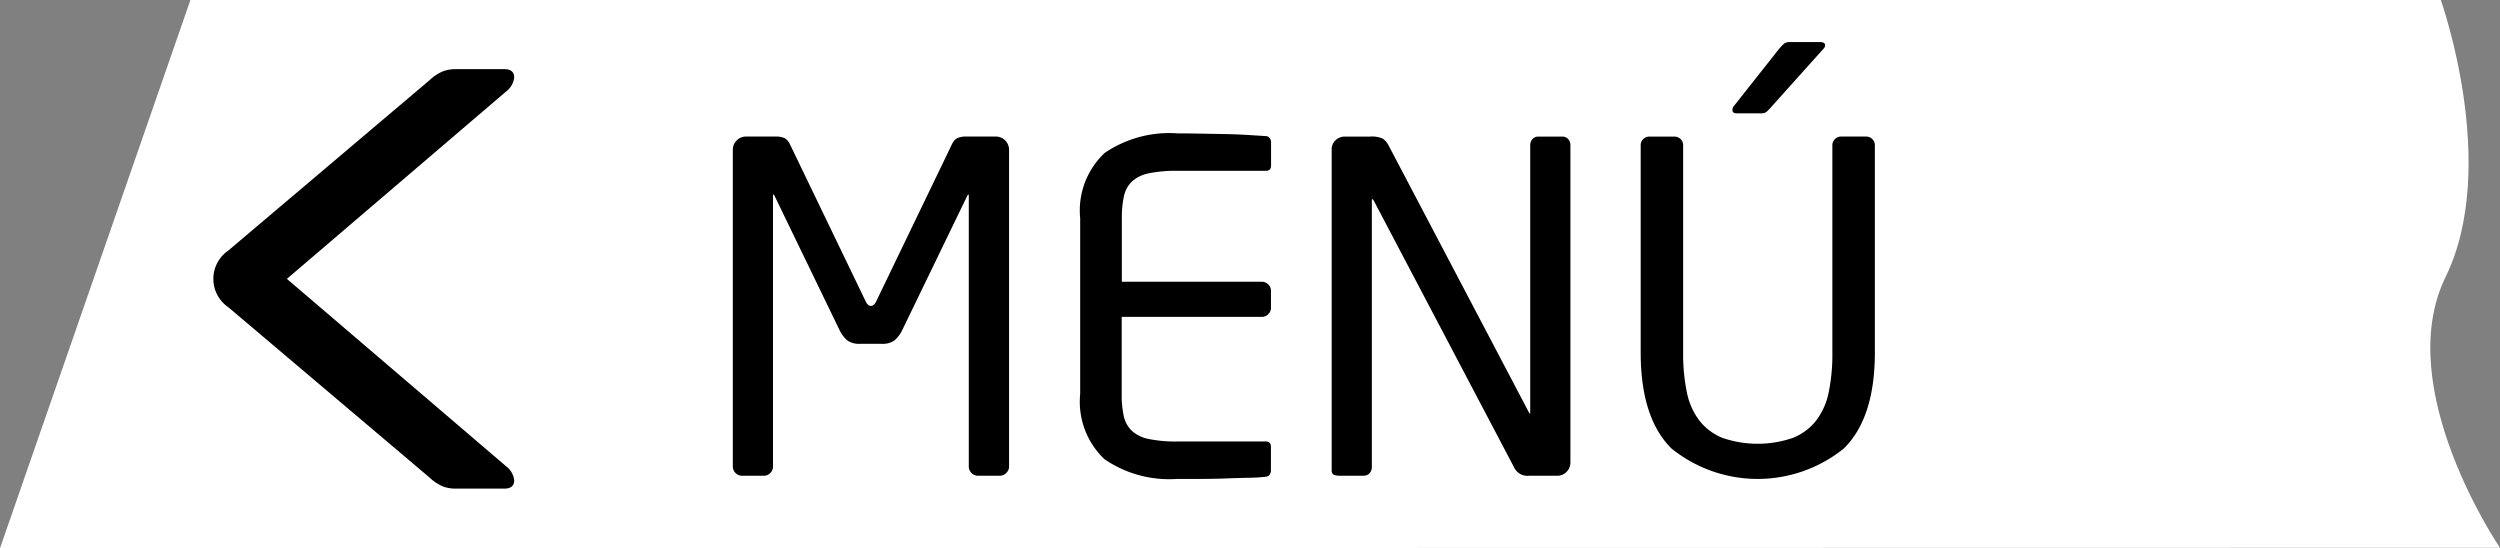<svg id="Capa_1" data-name="Capa 1" xmlns="http://www.w3.org/2000/svg" viewBox="0 0 128.548 28.188">
  <rect x="0" y="0" width="128.548" height="28.188" fill="#808080" stroke="none"/>
  <defs>
    <style>
      .cls-1 {
        fill: #fff;
      }
    </style>
  </defs>
  <title>BOTON_fondo blanco</title>
  <path class="cls-1" d="M2.067,28.658,11.859.47H127.571s3.044,8.523.244,14.246,2.8,13.921,2.8,13.921Z" transform="translate(-2.067 -0.47)"/>
  <path d="M28.507,25.165q0,.43-.515.43H25.5a1.919,1.919,0,0,1-.645-.107,2.234,2.234,0,0,1-.687-.451L13.811,16.271a1.767,1.767,0,0,1,0-2.922L24.167,4.582a2.253,2.253,0,0,1,.687-.45,1.919,1.919,0,0,1,.645-.107h2.493q.514,0,.515.429a1.056,1.056,0,0,1-.429.731L16.819,14.809l11.259,9.626A1.053,1.053,0,0,1,28.507,25.165Z" transform="translate(-2.067 -0.47)"/>
  <g>
    <path d="M53.808,24.79a.441.441,0,0,1-.325.141H52.347a.445.445,0,0,1-.326-.141.453.453,0,0,1-.139-.328V10.544c0-.047-.008-.071-.023-.071s-.032.016-.047.047l-3.365,6.948a1.593,1.593,0,0,1-.4.516,1.07,1.07,0,0,1-.658.164H46.307a1.073,1.073,0,0,1-.659-.164,1.6,1.6,0,0,1-.4-.516L41.884,10.52c-.016-.031-.031-.047-.047-.047s-.023.024-.023.071V24.462a.454.454,0,0,1-.139.328.443.443,0,0,1-.325.141H40.213a.444.444,0,0,1-.326-.141.453.453,0,0,1-.139-.328V8.174a.659.659,0,0,1,.2-.482.645.645,0,0,1,.476-.2h1.509a1.074,1.074,0,0,1,.482.082.7.7,0,0,1,.271.317l3.882,8.051q.118.259.282.258t.282-.258l3.882-8.051a.7.7,0,0,1,.271-.317,1.071,1.071,0,0,1,.482-.082h1.509a.647.647,0,0,1,.476.2.663.663,0,0,1,.2.482V24.462A.451.451,0,0,1,53.808,24.79Z" transform="translate(-2.067 -0.47)"/>
    <path d="M67.361,24.861a.258.258,0,0,1-.177.117,7.874,7.874,0,0,1-.892.059q-.564.011-1.209.035t-1.3.023H62.608a5.891,5.891,0,0,1-3.744-1.009,4.065,4.065,0,0,1-1.255-3.357V11.694a4.064,4.064,0,0,1,1.255-3.356,5.886,5.886,0,0,1,3.744-1.01q.516,0,1.162.012l1.279.024c.422.008.821.023,1.2.047l.939.059a.261.261,0,0,1,.177.117.4.4,0,0,1,.059.211V8.971c0,.188-.087.282-.258.282h-4.53a7.01,7.01,0,0,0-1.5.129,1.818,1.818,0,0,0-.868.422,1.491,1.491,0,0,0-.411.763,5.226,5.226,0,0,0-.106,1.127v3.263H66.95a.454.454,0,0,1,.328.139.443.443,0,0,1,.141.325v.88a.44.44,0,0,1-.141.324.452.452,0,0,1-.328.139H59.744v3.958a5.226,5.226,0,0,0,.106,1.142,1.49,1.49,0,0,0,.411.754,1.812,1.812,0,0,0,.868.424,6.95,6.95,0,0,0,1.5.129h4.53c.172,0,.258.094.258.281v1.2A.393.393,0,0,1,67.361,24.861Z" transform="translate(-2.067 -0.47)"/>
    <path d="M82.618,24.732a.642.642,0,0,1-.476.2H80.7a.758.758,0,0,1-.751-.375L72.7,10.778c-.032-.047-.055-.07-.071-.07s-.023.023-.023.07V24.485a.456.456,0,0,1-.117.317.394.394,0,0,1-.305.129H70.963a.832.832,0,0,1-.305-.047c-.078-.031-.117-.109-.117-.234V8.15a.617.617,0,0,1,.2-.469.673.673,0,0,1,.481-.188h1.291a1.368,1.368,0,0,1,.657.106.988.988,0,0,1,.305.365L80.68,21.669l.047.071c.016,0,.023-.024.023-.071V7.939a.455.455,0,0,1,.116-.317.389.389,0,0,1,.3-.129H82.4a.389.389,0,0,1,.3.129.455.455,0,0,1,.116.317V24.251A.658.658,0,0,1,82.618,24.732Z" transform="translate(-2.067 -0.47)"/>
    <path d="M98.471,18.595q0,3.356-1.588,4.929a7.053,7.053,0,0,1-8.878,0q-1.575-1.572-1.575-4.929V7.939a.426.426,0,0,1,.131-.317.437.437,0,0,1,.32-.129h1.281a.439.439,0,0,1,.32.129.429.429,0,0,1,.131.318V18.611a9.7,9.7,0,0,0,.187,2.01,3.563,3.563,0,0,0,.643,1.469,2.879,2.879,0,0,0,1.182.893,5.574,5.574,0,0,0,3.638,0,2.868,2.868,0,0,0,1.193-.893,3.556,3.556,0,0,0,.643-1.457,9.705,9.705,0,0,0,.187-2.022V7.939a.429.429,0,0,1,.131-.318.437.437,0,0,1,.32-.129H98.02a.439.439,0,0,1,.32.129.426.426,0,0,1,.131.317ZM95.913,2.8a.271.271,0,0,1-.094.188L93.166,5.944a2.883,2.883,0,0,1-.258.27.414.414,0,0,1-.281.082H91.359c-.14,0-.211-.054-.211-.164a.319.319,0,0,1,.094-.235l2.3-2.91a3.028,3.028,0,0,1,.258-.271.46.46,0,0,1,.305-.082h1.549C95.826,2.635,95.913,2.689,95.913,2.8Z" transform="translate(-2.067 -0.47)"/>
  </g>
</svg>

